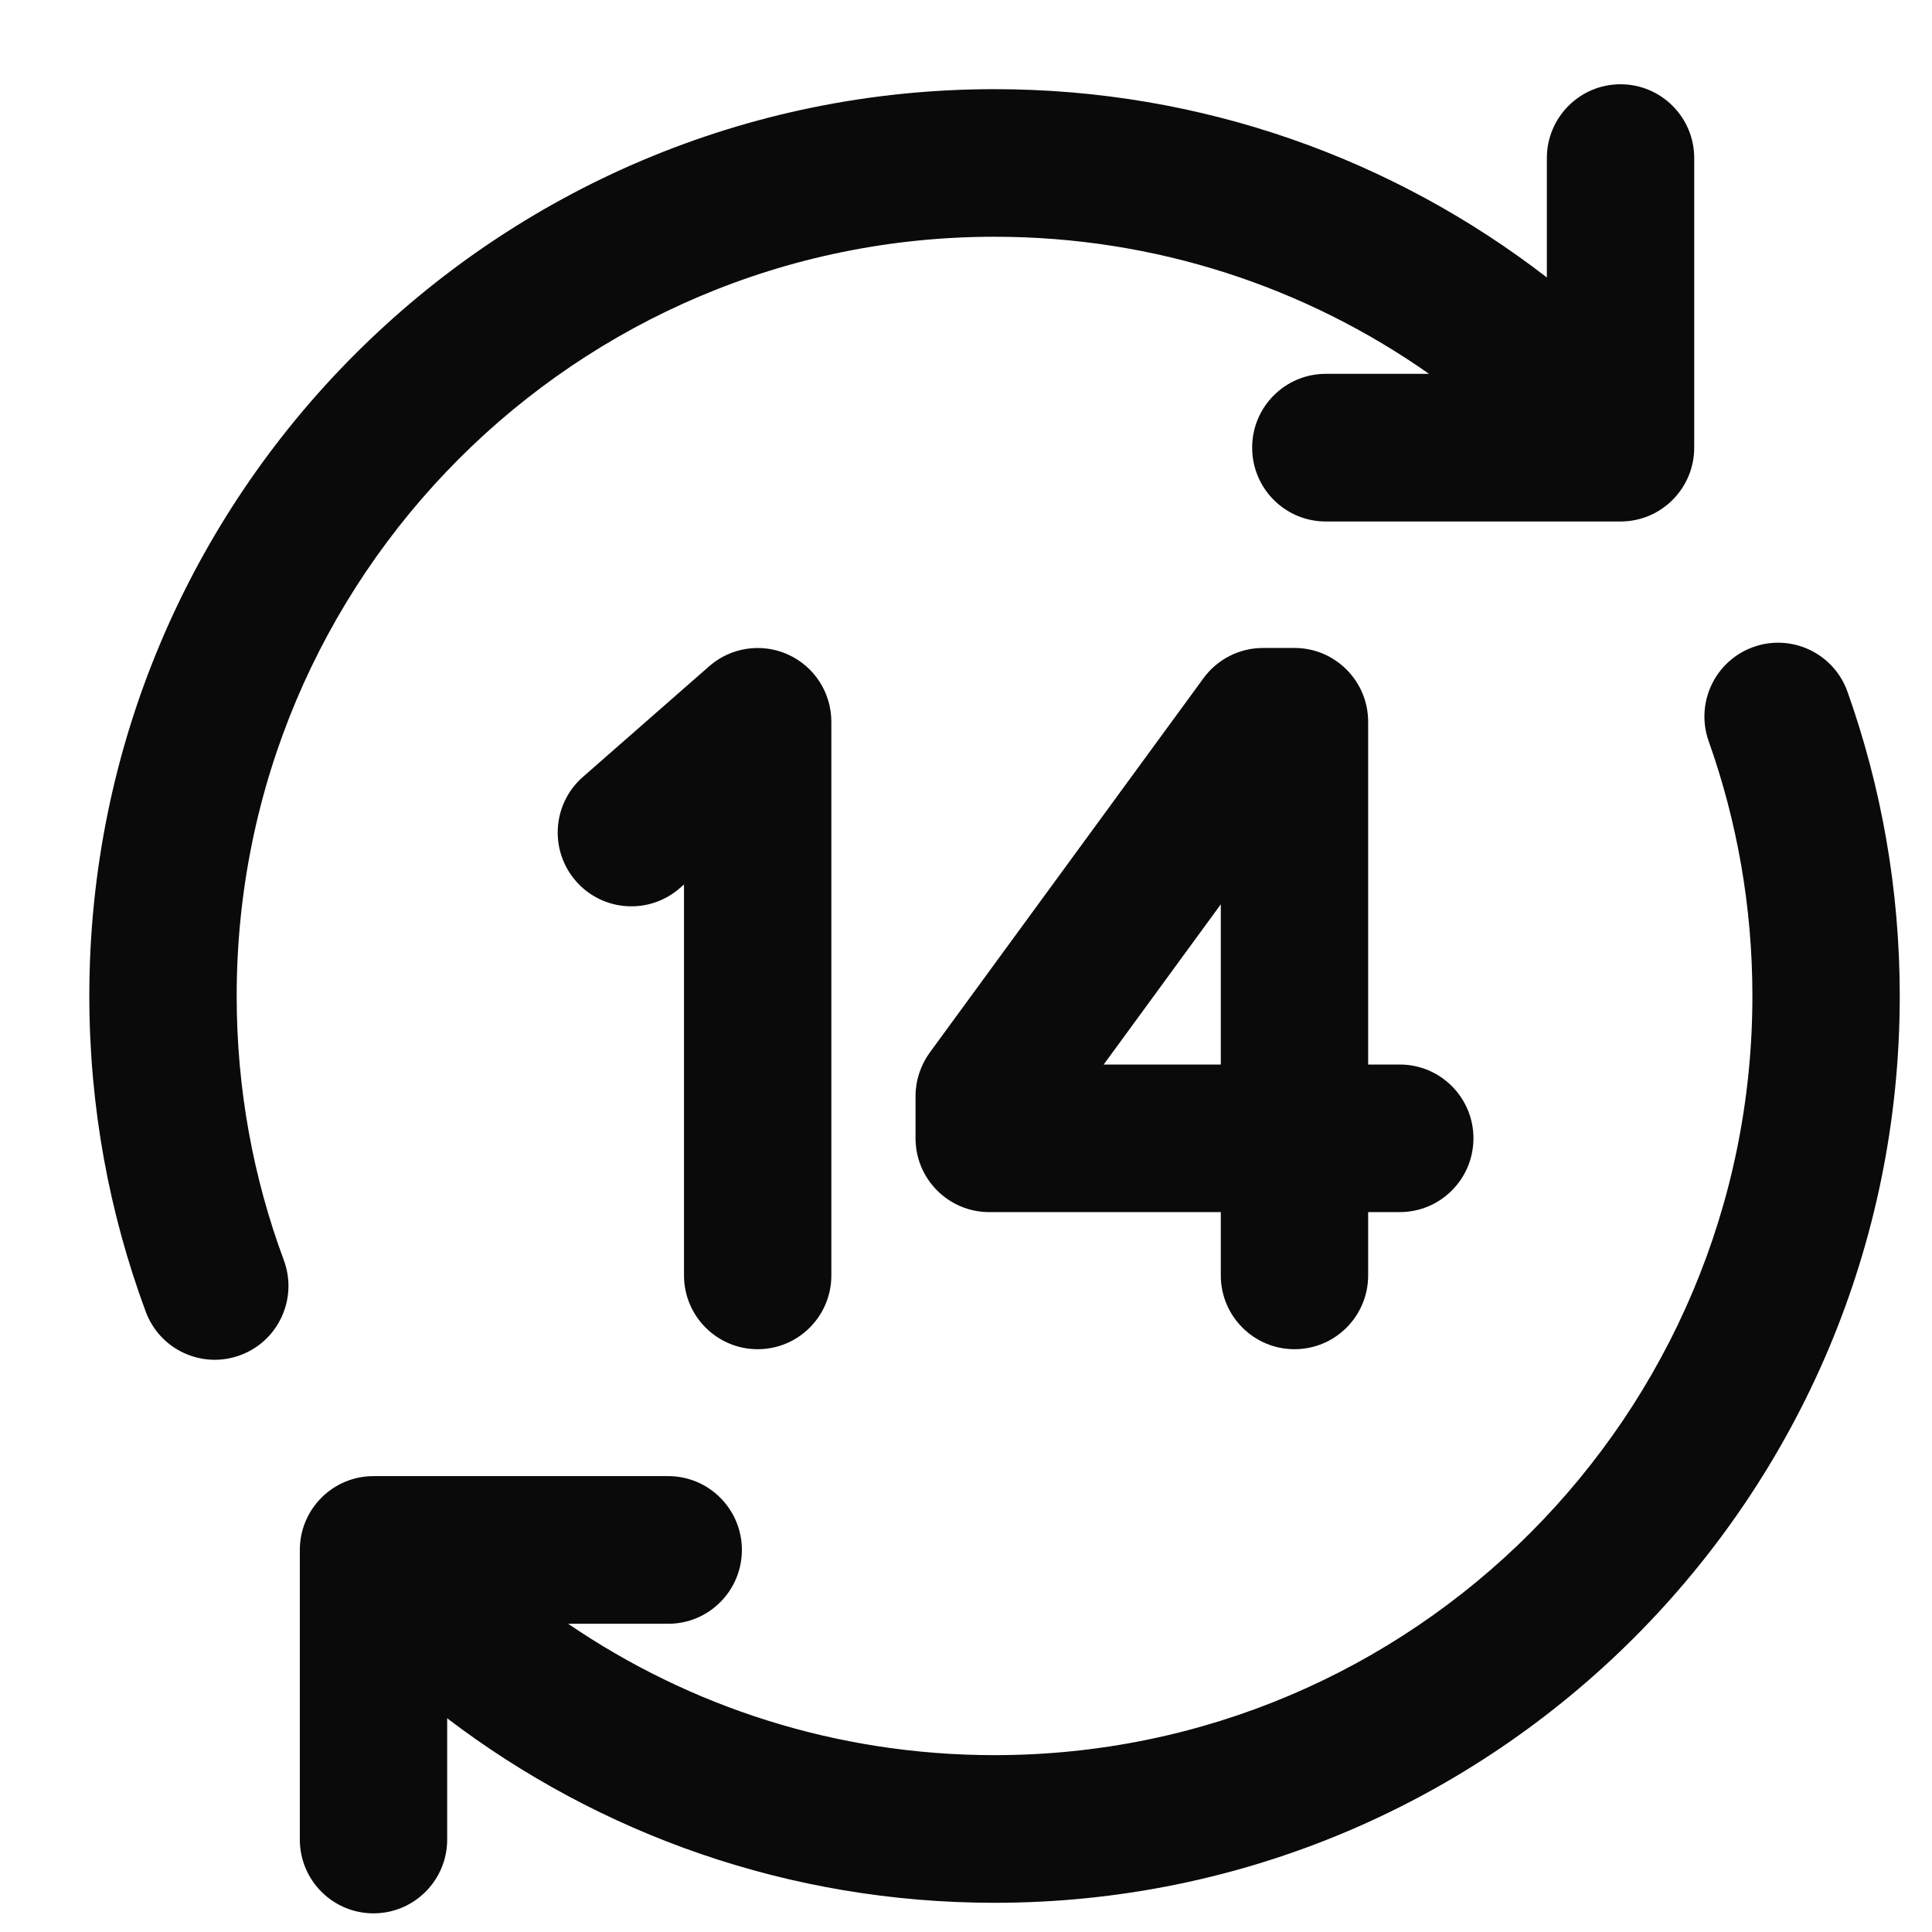 <svg viewBox="0 0 26 26" fill="#0a0a0a" stroke="none" xmlns="http://www.w3.org/2000/svg" class="u-svg product_benefits_icon">
  <path d="M21.808 1.134C22.356 1.134 22.8 1.579 22.8 2.127V6.024C22.8 6.573 22.356 7.018 21.808 7.018H17.842C17.294 7.018 16.851 6.573 16.851 6.024C16.851 5.476 17.294 5.031 17.842 5.031H19.231C17.575 3.868 15.559 3.186 13.384 3.186C7.751 3.186 3.185 7.761 3.185 13.403C3.185 14.656 3.409 15.854 3.82 16.96C4.01 17.474 3.749 18.046 3.235 18.237C2.722 18.428 2.151 18.166 1.961 17.651C1.47 16.327 1.202 14.895 1.202 13.403C1.202 6.663 6.656 1.2 13.384 1.2C16.182 1.2 18.76 2.145 20.817 3.734V2.127C20.817 1.579 21.261 1.134 21.808 1.134ZM23.596 8.707C24.112 8.523 24.68 8.793 24.863 9.31C25.318 10.591 25.566 11.969 25.566 13.403C25.566 20.143 20.112 25.607 13.384 25.607C10.616 25.607 8.063 24.681 6.018 23.124V24.756C6.018 25.304 5.574 25.749 5.026 25.749C4.479 25.749 4.035 25.304 4.035 24.756V20.858C4.035 20.31 4.479 19.865 5.026 19.865H8.993C9.54 19.865 9.984 20.31 9.984 20.858C9.984 21.407 9.54 21.852 8.993 21.852H7.646C9.281 22.968 11.256 23.62 13.384 23.62C19.016 23.62 23.583 19.046 23.583 13.403C23.583 12.199 23.375 11.046 22.995 9.976C22.811 9.459 23.081 8.891 23.596 8.707Z"></path>
  <path d="M10.606 8.809C10.961 8.97 11.188 9.324 11.188 9.714V17.164C11.188 17.712 10.744 18.157 10.197 18.157C9.649 18.157 9.205 17.712 9.205 17.164V11.903L9.15 11.951C8.738 12.312 8.111 12.271 7.751 11.858C7.39 11.445 7.432 10.817 7.844 10.456L9.544 8.966C9.836 8.71 10.252 8.648 10.606 8.809ZM16.196 9.127C16.383 8.871 16.68 8.72 16.996 8.72H17.421C17.968 8.72 18.412 9.165 18.412 9.714V14.326H18.837C19.385 14.326 19.829 14.77 19.829 15.319C19.829 15.867 19.385 16.312 18.837 16.312H18.412V17.164C18.412 17.712 17.968 18.157 17.421 18.157C16.873 18.157 16.429 17.712 16.429 17.164V16.312H13.313C12.765 16.312 12.321 15.867 12.321 15.319V14.751C12.321 14.54 12.389 14.335 12.513 14.164L16.196 9.127ZM16.429 14.326V12.17L14.853 14.326H16.429Z"></path>
</svg>
